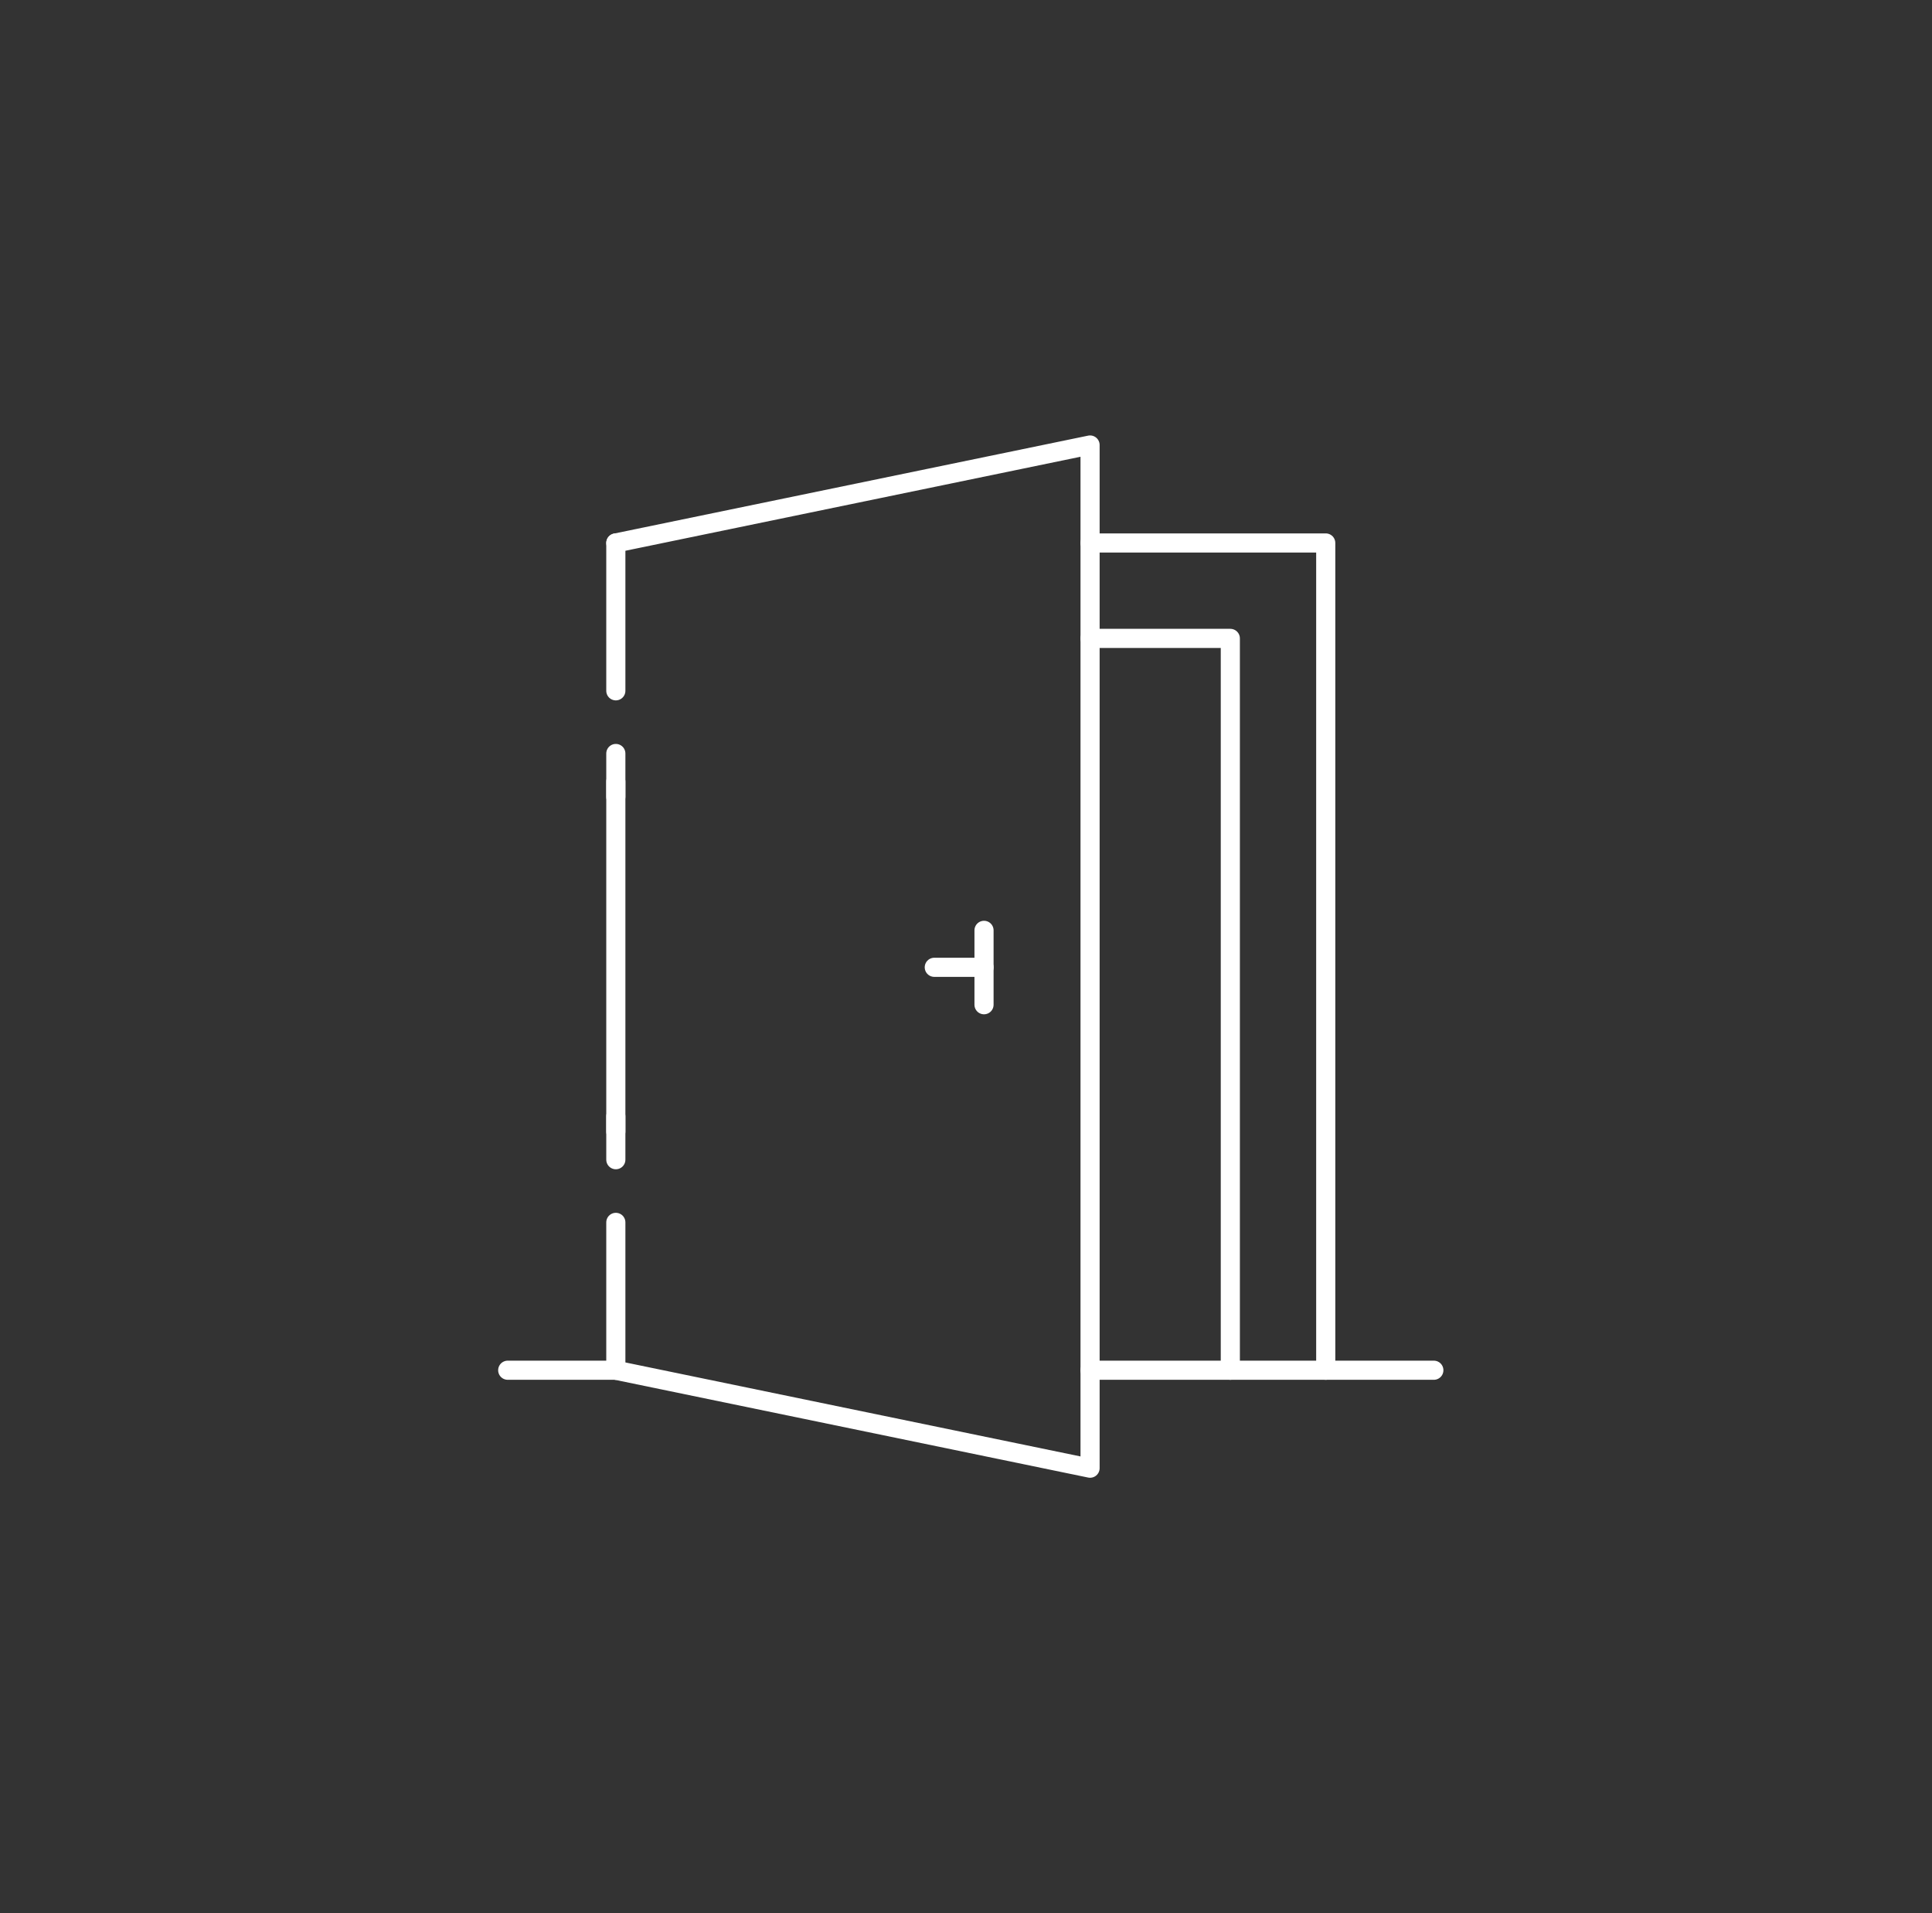 <svg xmlns="http://www.w3.org/2000/svg" width="101" height="100" viewBox="0 0 101 100" fill="none"><rect x="0" y="0" width="101" height="100" fill="#333333" stroke="none"/><path d="M69.306 71.62V28.38H56.986" stroke="white" stroke-linecap="round" stroke-linejoin="round"></path><path d="M64.318 71.62V33.368H56.986" stroke="white" stroke-linecap="round" stroke-linejoin="round"></path><path d="M74.958 71.62H56.986" stroke="white" stroke-linecap="round" stroke-linejoin="round"></path><path d="M32.194 71.62H26.542" stroke="white" stroke-linecap="round" stroke-linejoin="round"></path><path d="M51.442 50.56H48.842" stroke="white" stroke-linecap="round" stroke-linejoin="round"></path><path d="M32.194 71.62L56.986 76.74V23.26L32.194 28.38" stroke="white" stroke-linecap="round" stroke-linejoin="round"></path><path d="M32.194 39.384V41.652" stroke="white" stroke-linecap="round" stroke-linejoin="round"></path><path d="M32.194 36.108V28.38" stroke="white" stroke-linecap="round" stroke-linejoin="round"></path><path d="M32.194 60.616V58.348" stroke="white" stroke-linecap="round" stroke-linejoin="round"></path><path d="M32.194 63.892V71.62" stroke="white" stroke-linecap="round" stroke-linejoin="round"></path><path d="M32.194 40.852V59.148" stroke="white" stroke-linecap="round" stroke-linejoin="round"></path><path d="M51.442 48.628V52.516" stroke="white" stroke-linecap="round" stroke-linejoin="round"></path></svg>